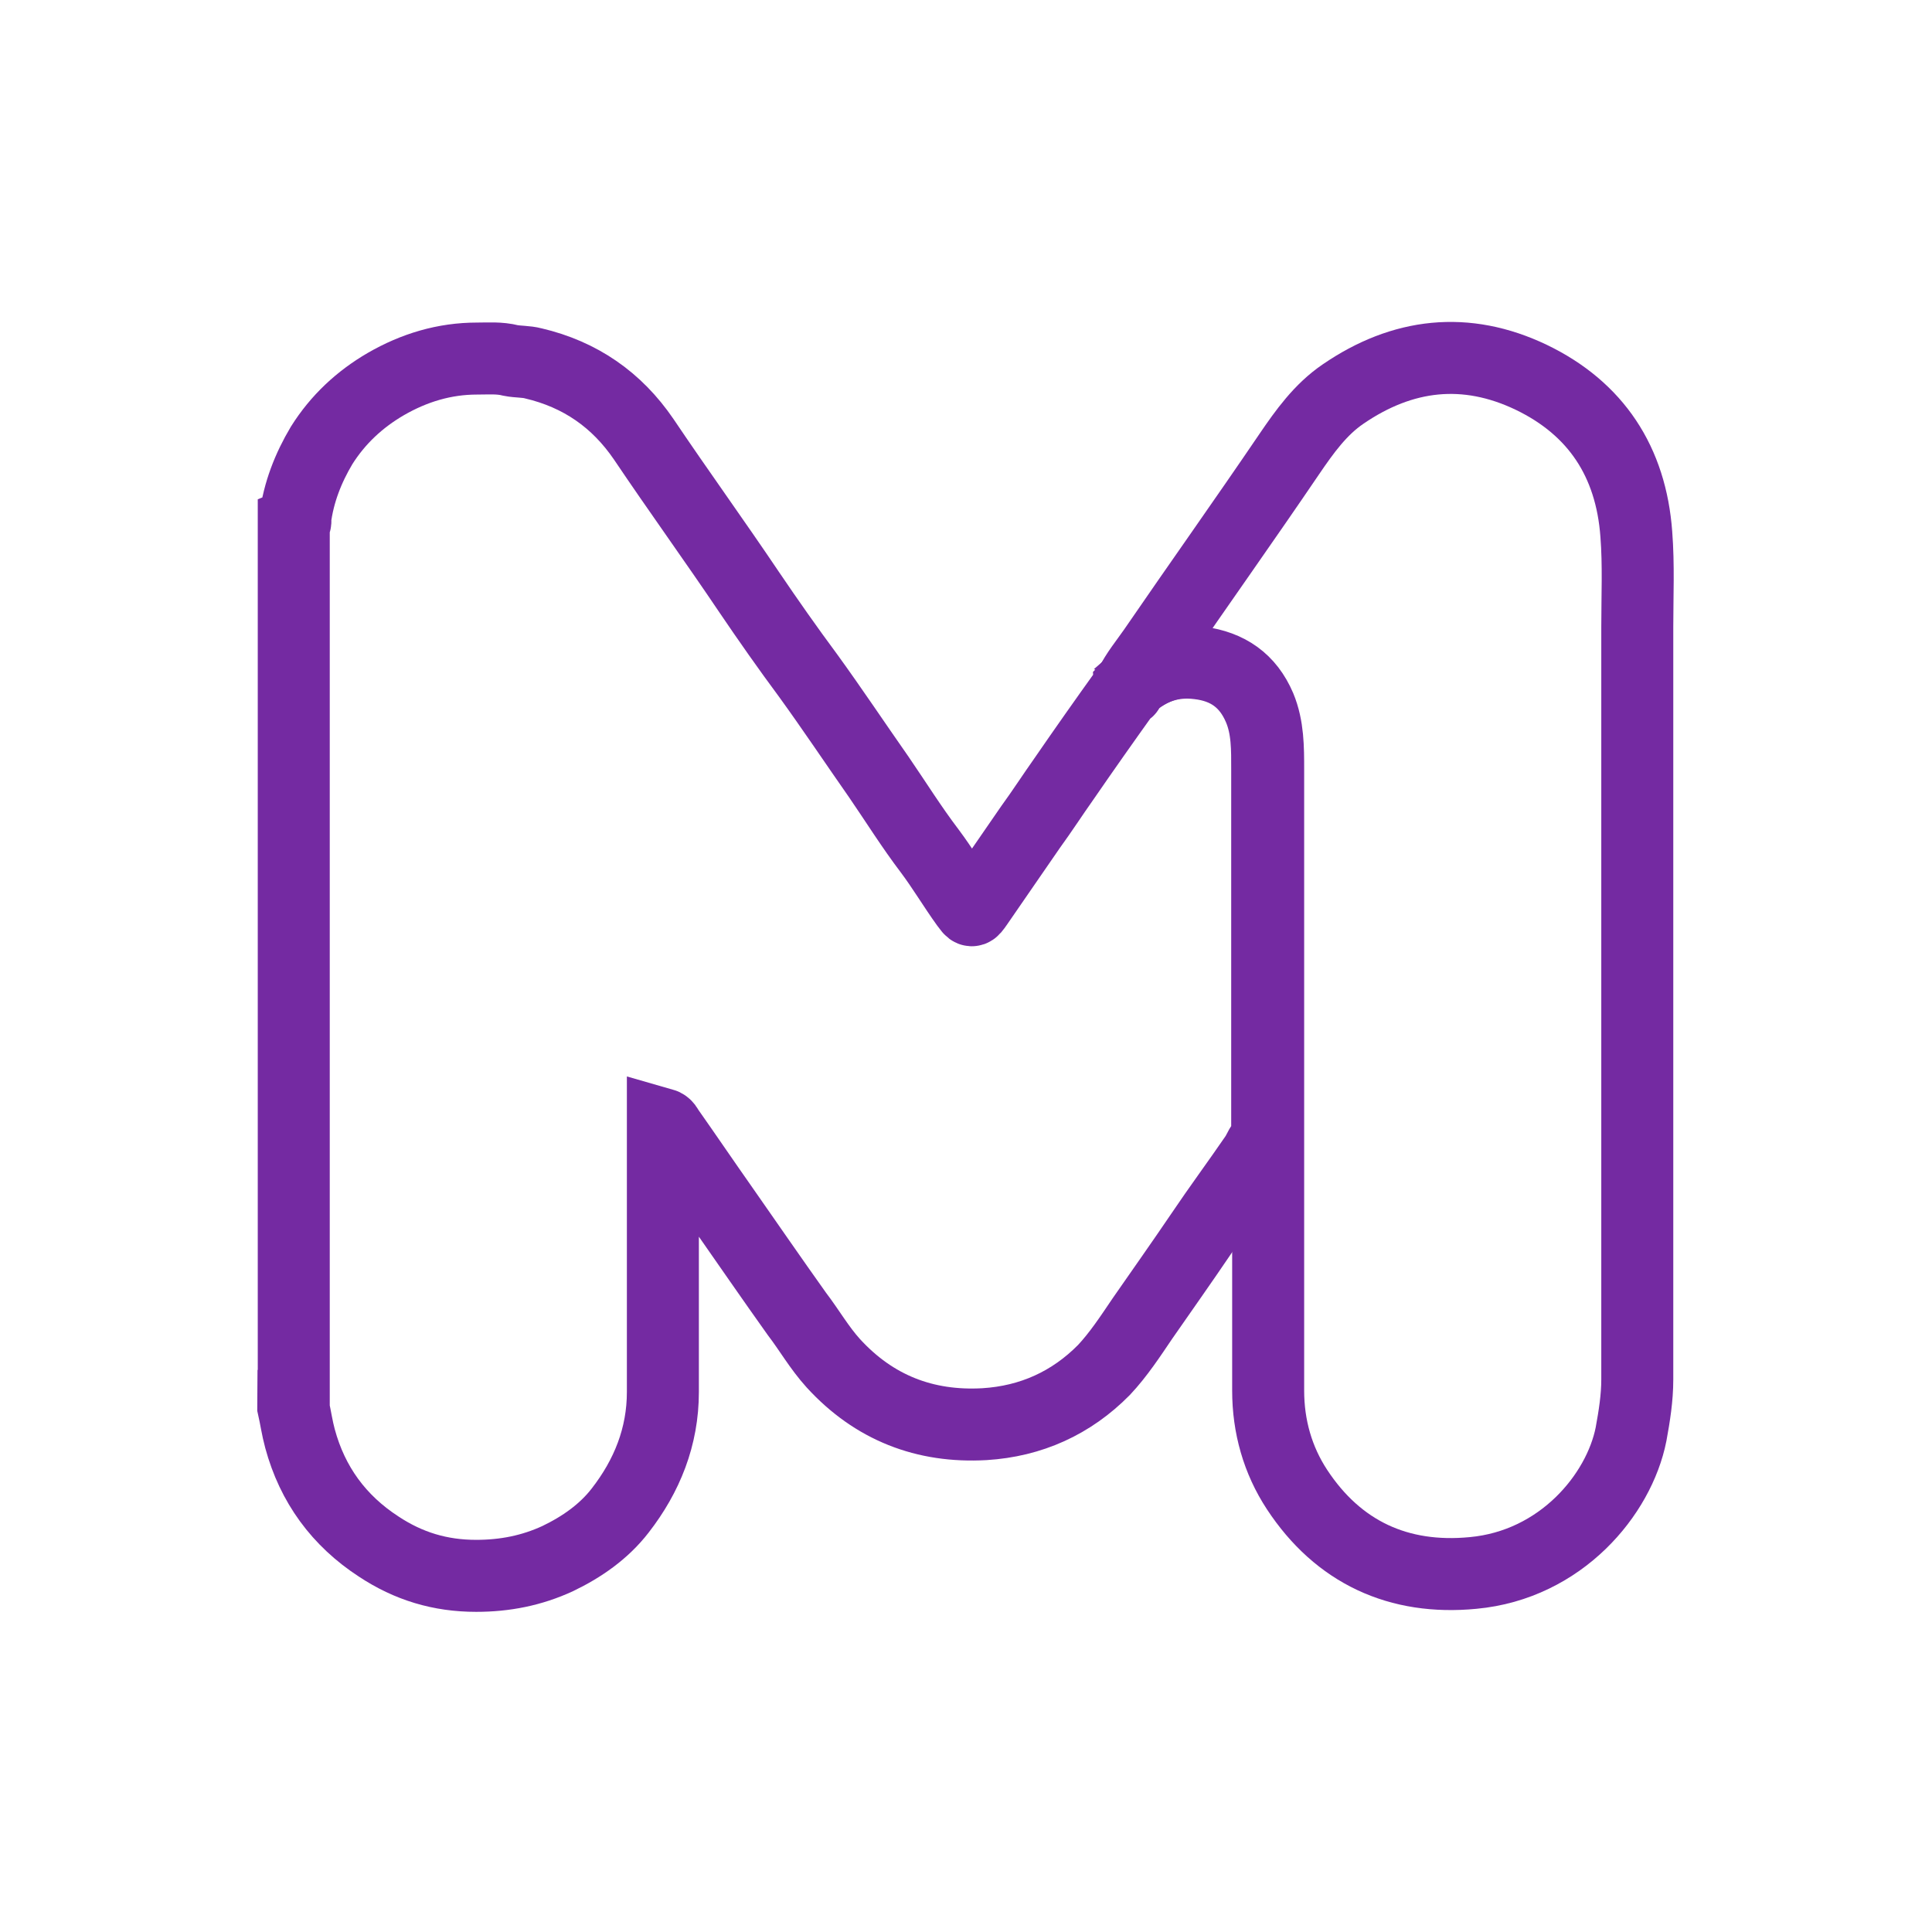 <?xml version="1.0" encoding="utf-8"?>
<!-- Generator: Adobe Illustrator 27.4.1, SVG Export Plug-In . SVG Version: 6.00 Build 0)  -->
<svg version="1.1" id="Layer_1" xmlns="http://www.w3.org/2000/svg" xmlns:xlink="http://www.w3.org/1999/xlink" x="0px" y="0px"
	 viewBox="0 0 40.25 40.25" style="enable-background:new 0 0 40.25 40.25;" xml:space="preserve">
<style type="text/css">
	.st0{fill:none;stroke:#742AA2;stroke-width:1.5;stroke-miterlimit:10;}
</style>
<g>
	<path class="st0" d="M6.12,29.29V10.91c0.05-0.02,0.03-0.07,0.03-0.1c0.07-0.55,0.27-1.06,0.55-1.53C7.04,8.74,7.49,8.32,8.04,8
		c0.59-0.34,1.22-0.53,1.9-0.53c0.24,0,0.46-0.02,0.7,0.04c0.15,0.03,0.32,0.02,0.47,0.06c0.98,0.23,1.74,0.76,2.3,1.58
		c0.72,1.07,1.48,2.12,2.2,3.19c0.4,0.59,0.8,1.16,1.23,1.74c0.5,0.69,0.98,1.41,1.47,2.11c0.35,0.51,0.68,1.04,1.06,1.54
		c0.27,0.36,0.5,0.75,0.76,1.11c0.12,0.16,0.11,0.17,0.23,0c0.37-0.54,0.74-1.07,1.11-1.61c0.24-0.33,0.46-0.67,0.7-1.01
		c0.42-0.61,0.85-1.22,1.28-1.82c0.06,0,0.07-0.04,0.07-0.09c0.01-0.01,0.02-0.02,0.02-0.03c0.41-0.36,0.87-0.53,1.43-0.46
		c0.6,0.07,1.02,0.37,1.26,0.93c0.18,0.42,0.17,0.86,0.17,1.3c0,1.89,0,3.8,0,5.69c0,0.67,0,1.33,0,2.01
		c-0.13,0.07-0.16,0.21-0.24,0.33c-0.37,0.54-0.77,1.08-1.14,1.63c-0.4,0.59-0.81,1.17-1.22,1.76c-0.25,0.37-0.5,0.75-0.8,1.07
		c-0.68,0.69-1.52,1.07-2.49,1.13c-1.24,0.07-2.3-0.34-3.15-1.27c-0.29-0.32-0.5-0.69-0.76-1.03c-0.52-0.73-1.03-1.47-1.54-2.2
		c-0.38-0.54-0.76-1.1-1.14-1.64c-0.02-0.03-0.04-0.09-0.11-0.11c0,0.07,0,0.12,0,0.18c0,1.8,0,3.6,0,5.4
		c0,0.93-0.33,1.75-0.89,2.47c-0.34,0.44-0.8,0.76-1.3,1c-0.54,0.25-1.1,0.36-1.7,0.36c-0.75,0-1.41-0.2-2.03-0.61
		c-0.83-0.54-1.38-1.29-1.64-2.25c-0.06-0.22-0.09-0.44-0.14-0.66V29.29z"/>
	<path class="st0" d="M23.55,14.27c0.13-0.26,0.32-0.49,0.48-0.72c0.94-1.37,1.9-2.72,2.83-4.09c0.32-0.47,0.65-0.93,1.12-1.25
		c1.24-0.85,2.56-1,3.92-0.35c1.35,0.65,2.08,1.76,2.19,3.27c0.05,0.64,0.02,1.29,0.02,1.93c0,5.23,0,10.45,0,15.68
		c0,0.38-0.06,0.76-0.13,1.14c-0.25,1.26-1.46,2.72-3.29,2.89c-1.55,0.15-2.81-0.43-3.67-1.74c-0.4-0.61-0.6-1.31-0.6-2.06
		c0-1.68,0-3.37,0-5.04c0-0.07,0-0.13,0-0.2c0-0.67,0-1.33,0-2.01c0-1.89,0-3.8,0-5.69c0-0.45,0-0.89-0.17-1.3
		c-0.24-0.56-0.66-0.85-1.26-0.93C24.42,13.74,23.96,13.92,23.55,14.27L23.55,14.27z"/>
	<path class="st0" d="M23.46,14.38c0,0,0.03-0.07,0.07-0.09C23.53,14.34,23.51,14.38,23.46,14.38z"/>
	<path class="st0" d="M23.53,14.3c0,0,0.01-0.02,0.02-0.03C23.55,14.28,23.54,14.29,23.53,14.3z"/>
</g>
</svg>

